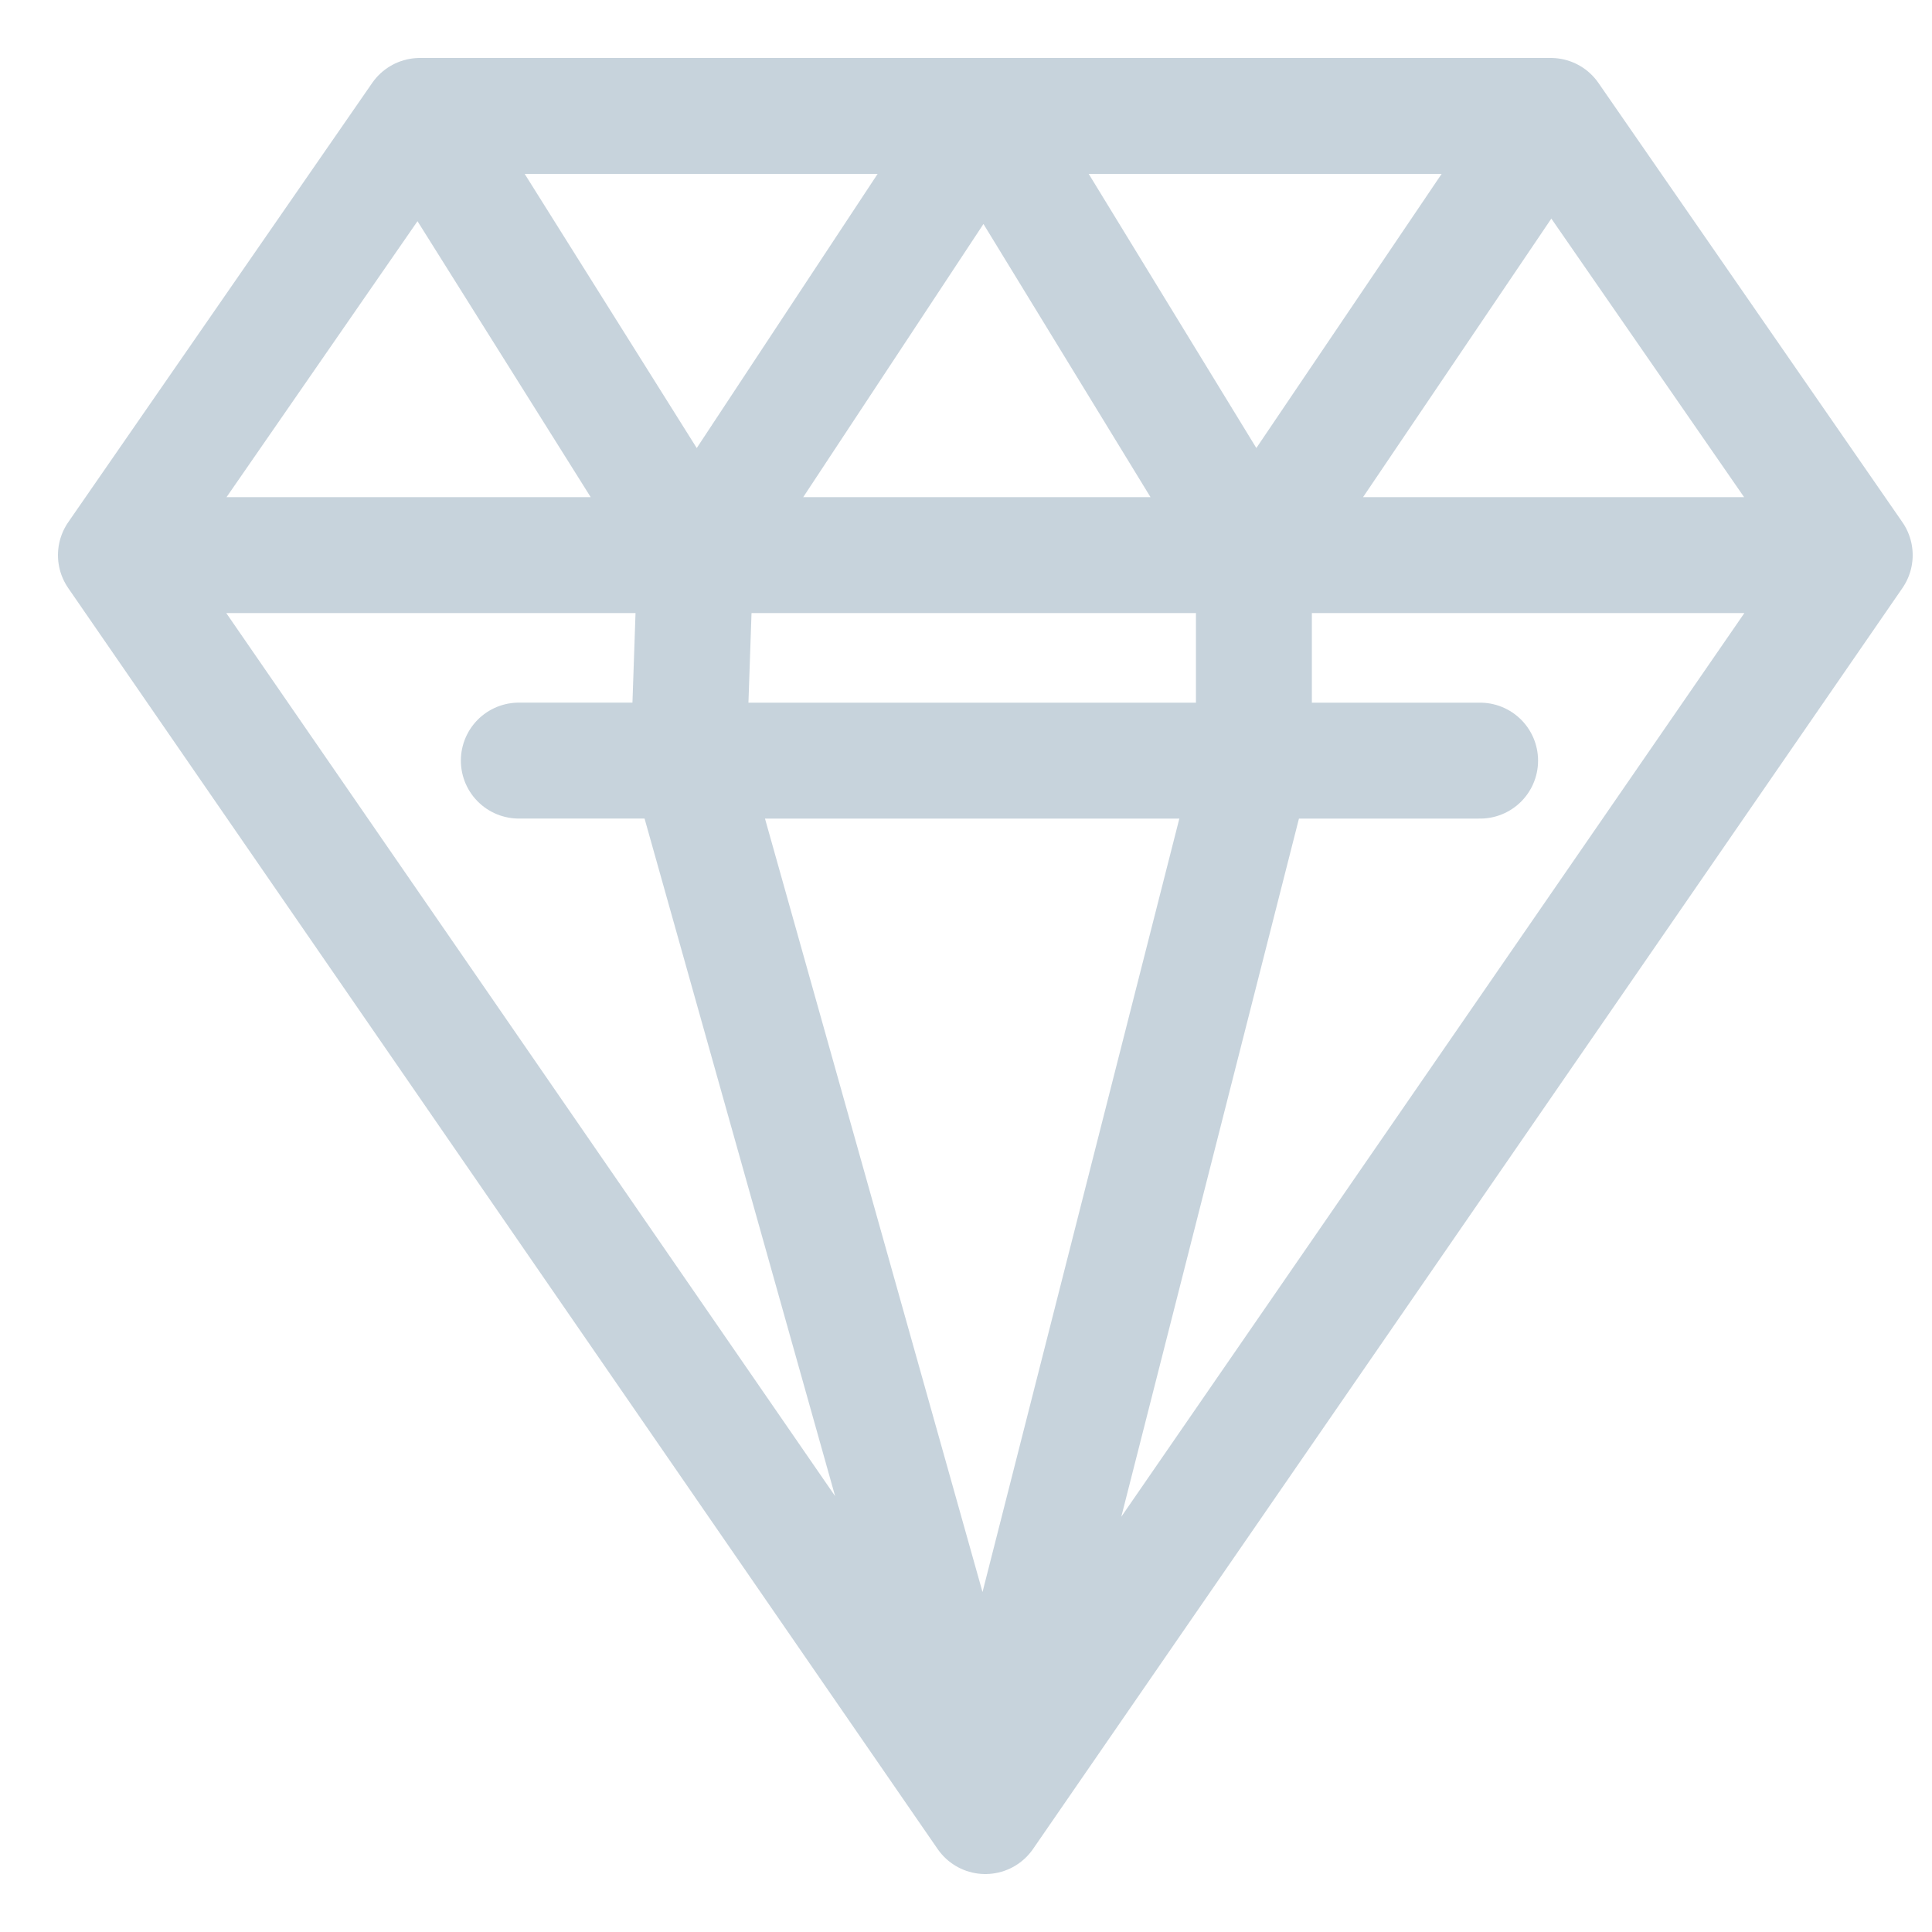 <?xml version="1.0" encoding="iso-8859-1"?>
<svg xmlns="http://www.w3.org/2000/svg" width="50" height="50" fill="none" xmlns:v="https://vecta.io/nano"><path fill="#fff" d="M0 0h50v50H0z"/><path d="M25.5 47L3 14.367M25.5 47L48 14.367M25.5 47l-7.683-27.317M25.5 47l6.951-27.316v-5.317M3 14.367L10.866 3M3 14.367h45M10.866 3h29.268M10.866 3L18 14.367M40.134 3L48 14.367M40.134 3l-7.683 11.367m-14.634 5.316L18 14.367m-.183 5.317h-4.39m4.39.001h20.488M18 14.367L25.5 3l6.951 11.367" stroke="#205375" stroke-opacity=".25" stroke-width="3" stroke-miterlimit="10" stroke-linecap="round" stroke-linejoin="round"/></svg>